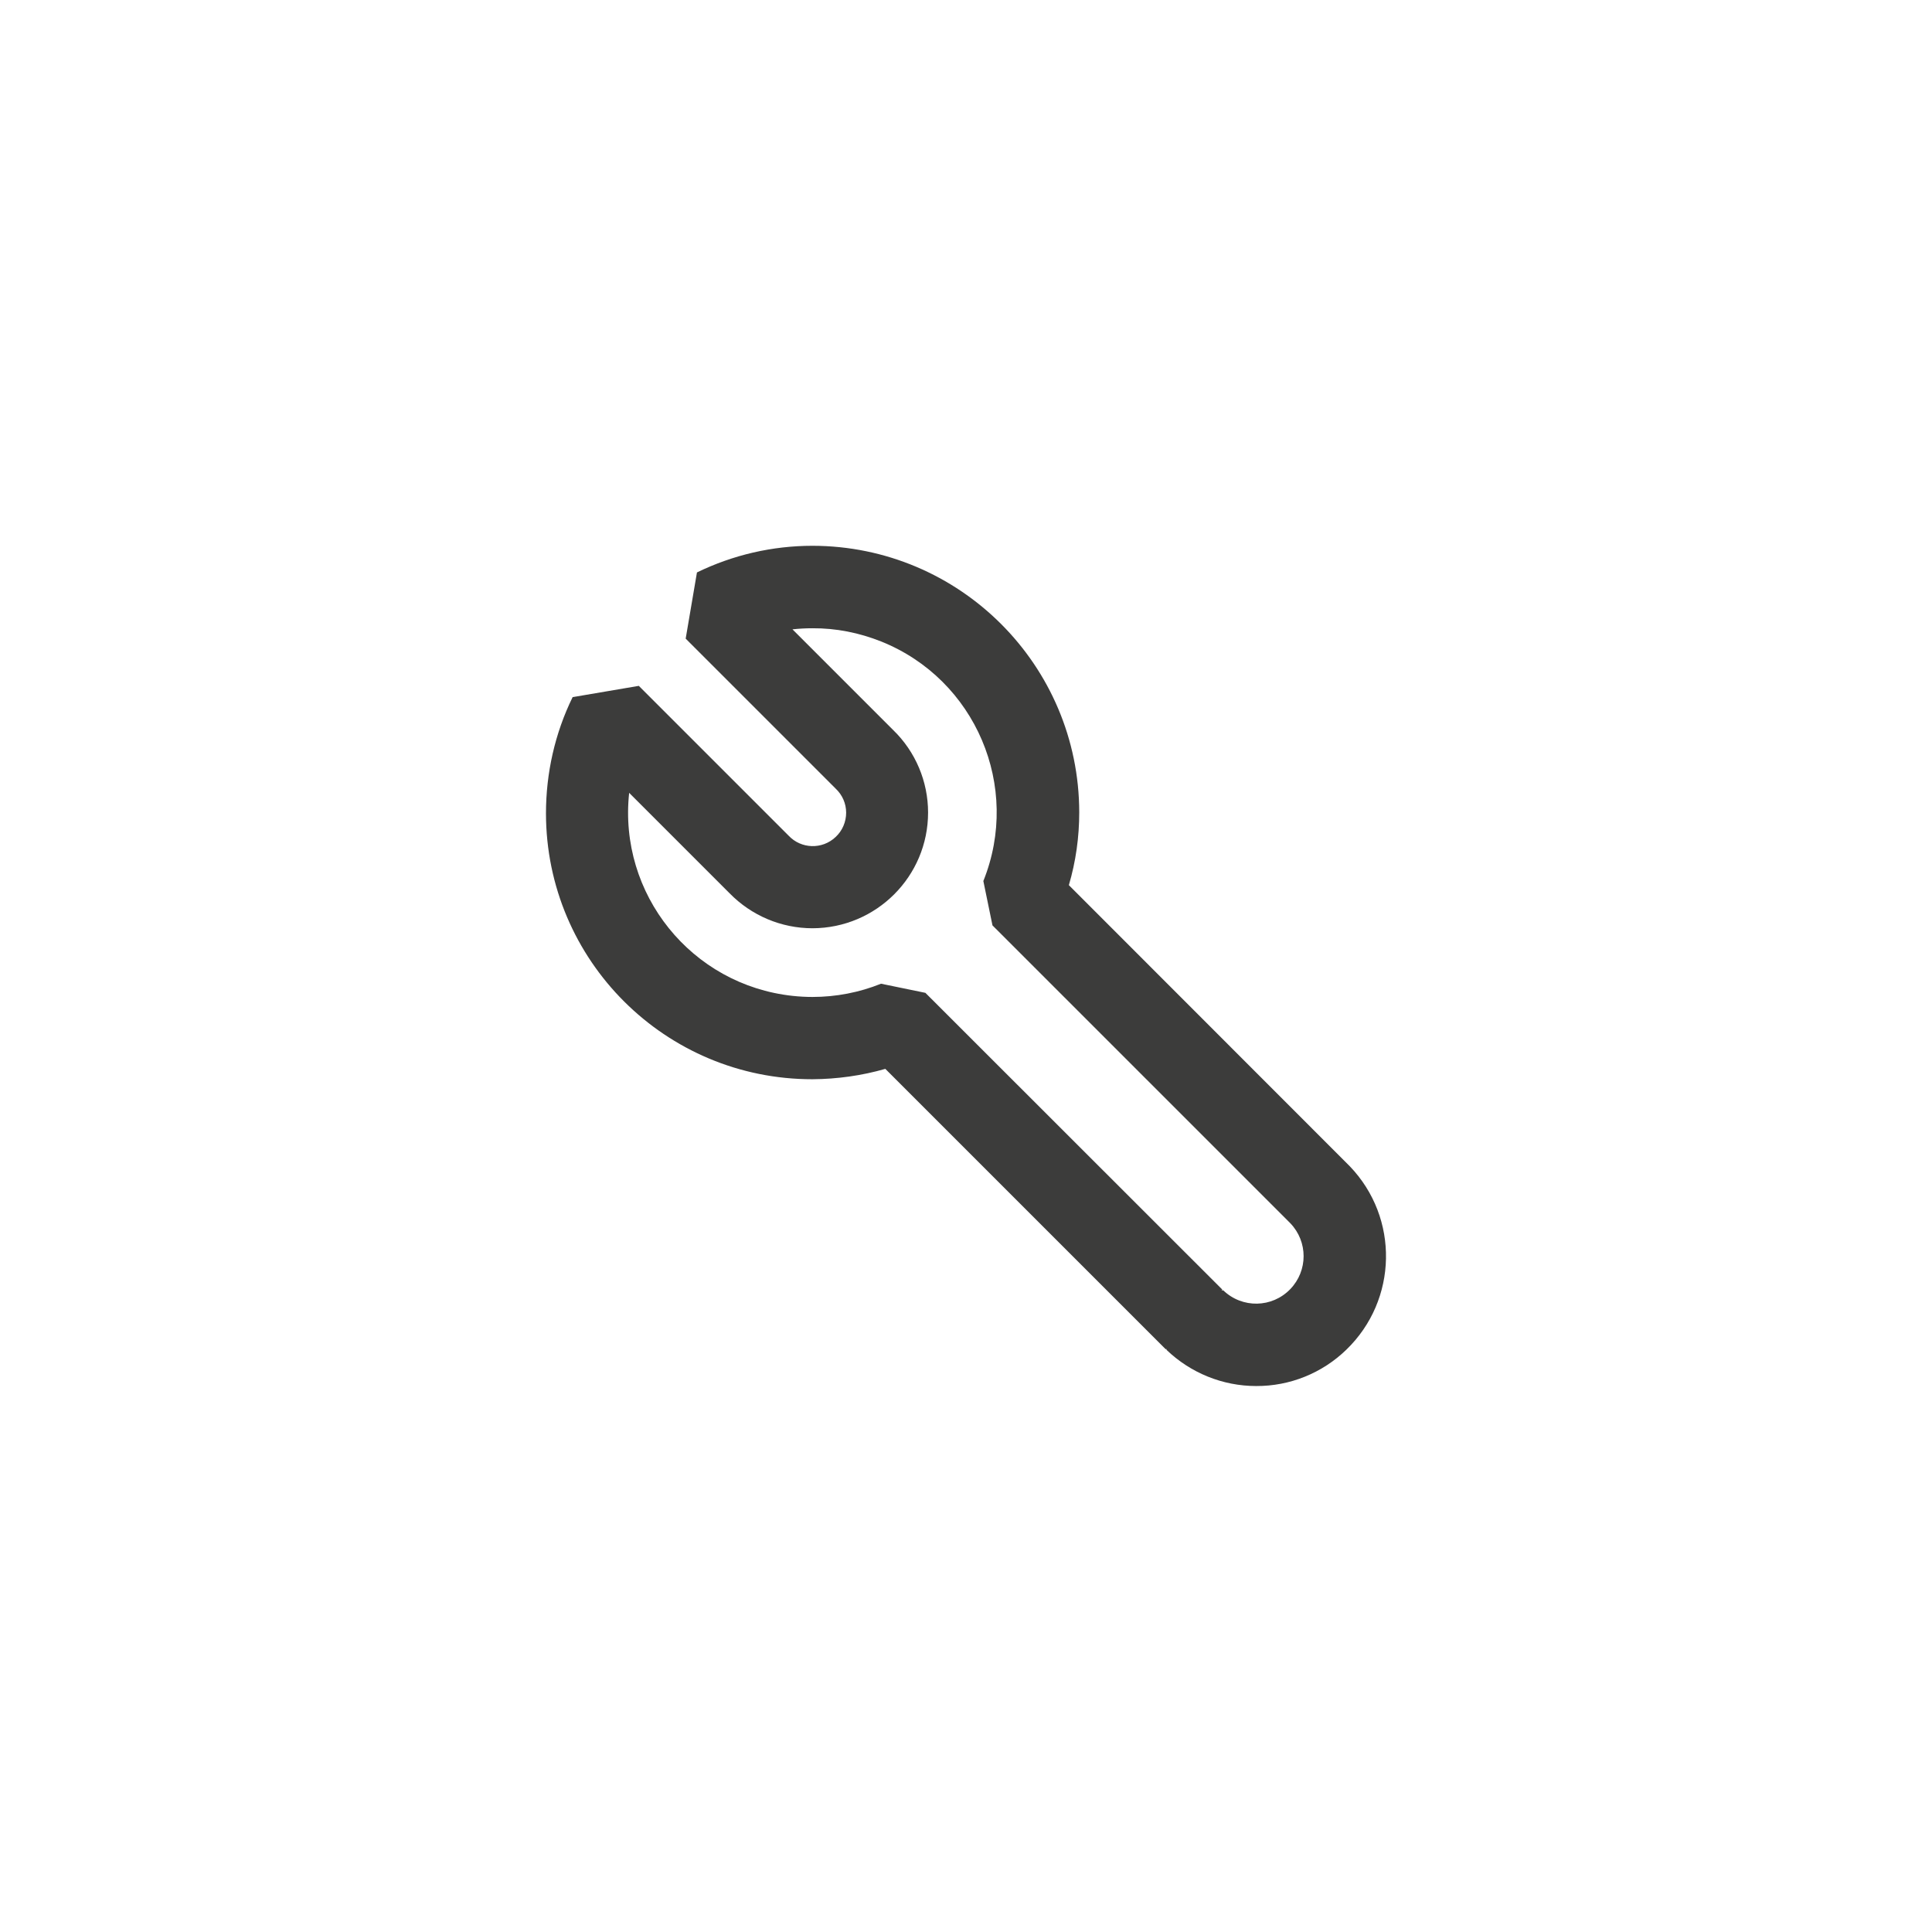 <?xml version="1.0" encoding="utf-8"?>
<!-- Generator: Adobe Illustrator 26.0.1, SVG Export Plug-In . SVG Version: 6.00 Build 0)  -->
<svg version="1.1" id="Layer_1" xmlns="http://www.w3.org/2000/svg" xmlns:xlink="http://www.w3.org/1999/xlink" x="0px" y="0px"
	 viewBox="0 0 1080 1080" style="enable-background:new 0 0 1080 1080;" xml:space="preserve">
<style type="text/css">
	.st0{fill:none;}
	.st1{fill:#3C3C3B;}
</style>
<rect id="wifi" class="st0" width="1080" height="1080"/>
<path class="st1" d="M702.2,774.8c-18.7,0-36.7-7.3-50.2-20.3l0.3-0.3h-0.7l-0.7-0.7l-156-156c-13.2,3.8-26.9,5.7-40.7,5.8
	c-82.2,0.1-148.9-66.4-149-148.6c0-22.5,5-44.8,14.9-65l37-6.3l83.7,83.7c7,7.5,18.8,7.9,26.3,0.8c3.8-3.5,5.9-8.5,5.9-13.6
	c0-5.1-2.1-9.9-5.8-13.4L383.3,357l6.3-37c20.1-9.8,42.2-14.9,64.6-14.9c82.3,0.1,149,66.7,149.1,149c0,13.8-1.9,27.5-5.8,40.7
	l157,157.1c27.8,28.9,26.9,74.8-1.9,102.6C739.1,767.6,721,774.9,702.2,774.8L702.2,774.8z M682.8,721.3h1
	c10.6,10.2,27.3,9.9,37.5-0.7c9.9-10.3,9.9-26.5,0-36.8l-0.9-0.9L554.8,517.3l-5.1-24.8c21.2-52.7-4.3-112.7-57.1-133.9
	c-12.3-4.9-25.3-7.5-38.5-7.4c-3.7,0-7.4,0.2-11.1,0.6l56.3,56.3c12.5,12.1,19.5,28.8,19.5,46.1c0,35.7-28.9,64.6-64.6,64.7
	c-17.5,0-34.2-7.1-46.4-19.6l-56.1-56.1c-6.1,56.6,34.8,107.4,91.4,113.5c3.7,0.4,7.4,0.6,11.1,0.6c13.1,0,26.1-2.5,38.3-7.4
	l24.8,5.1l166,165.9L682.8,721.3z"/>
</svg>
